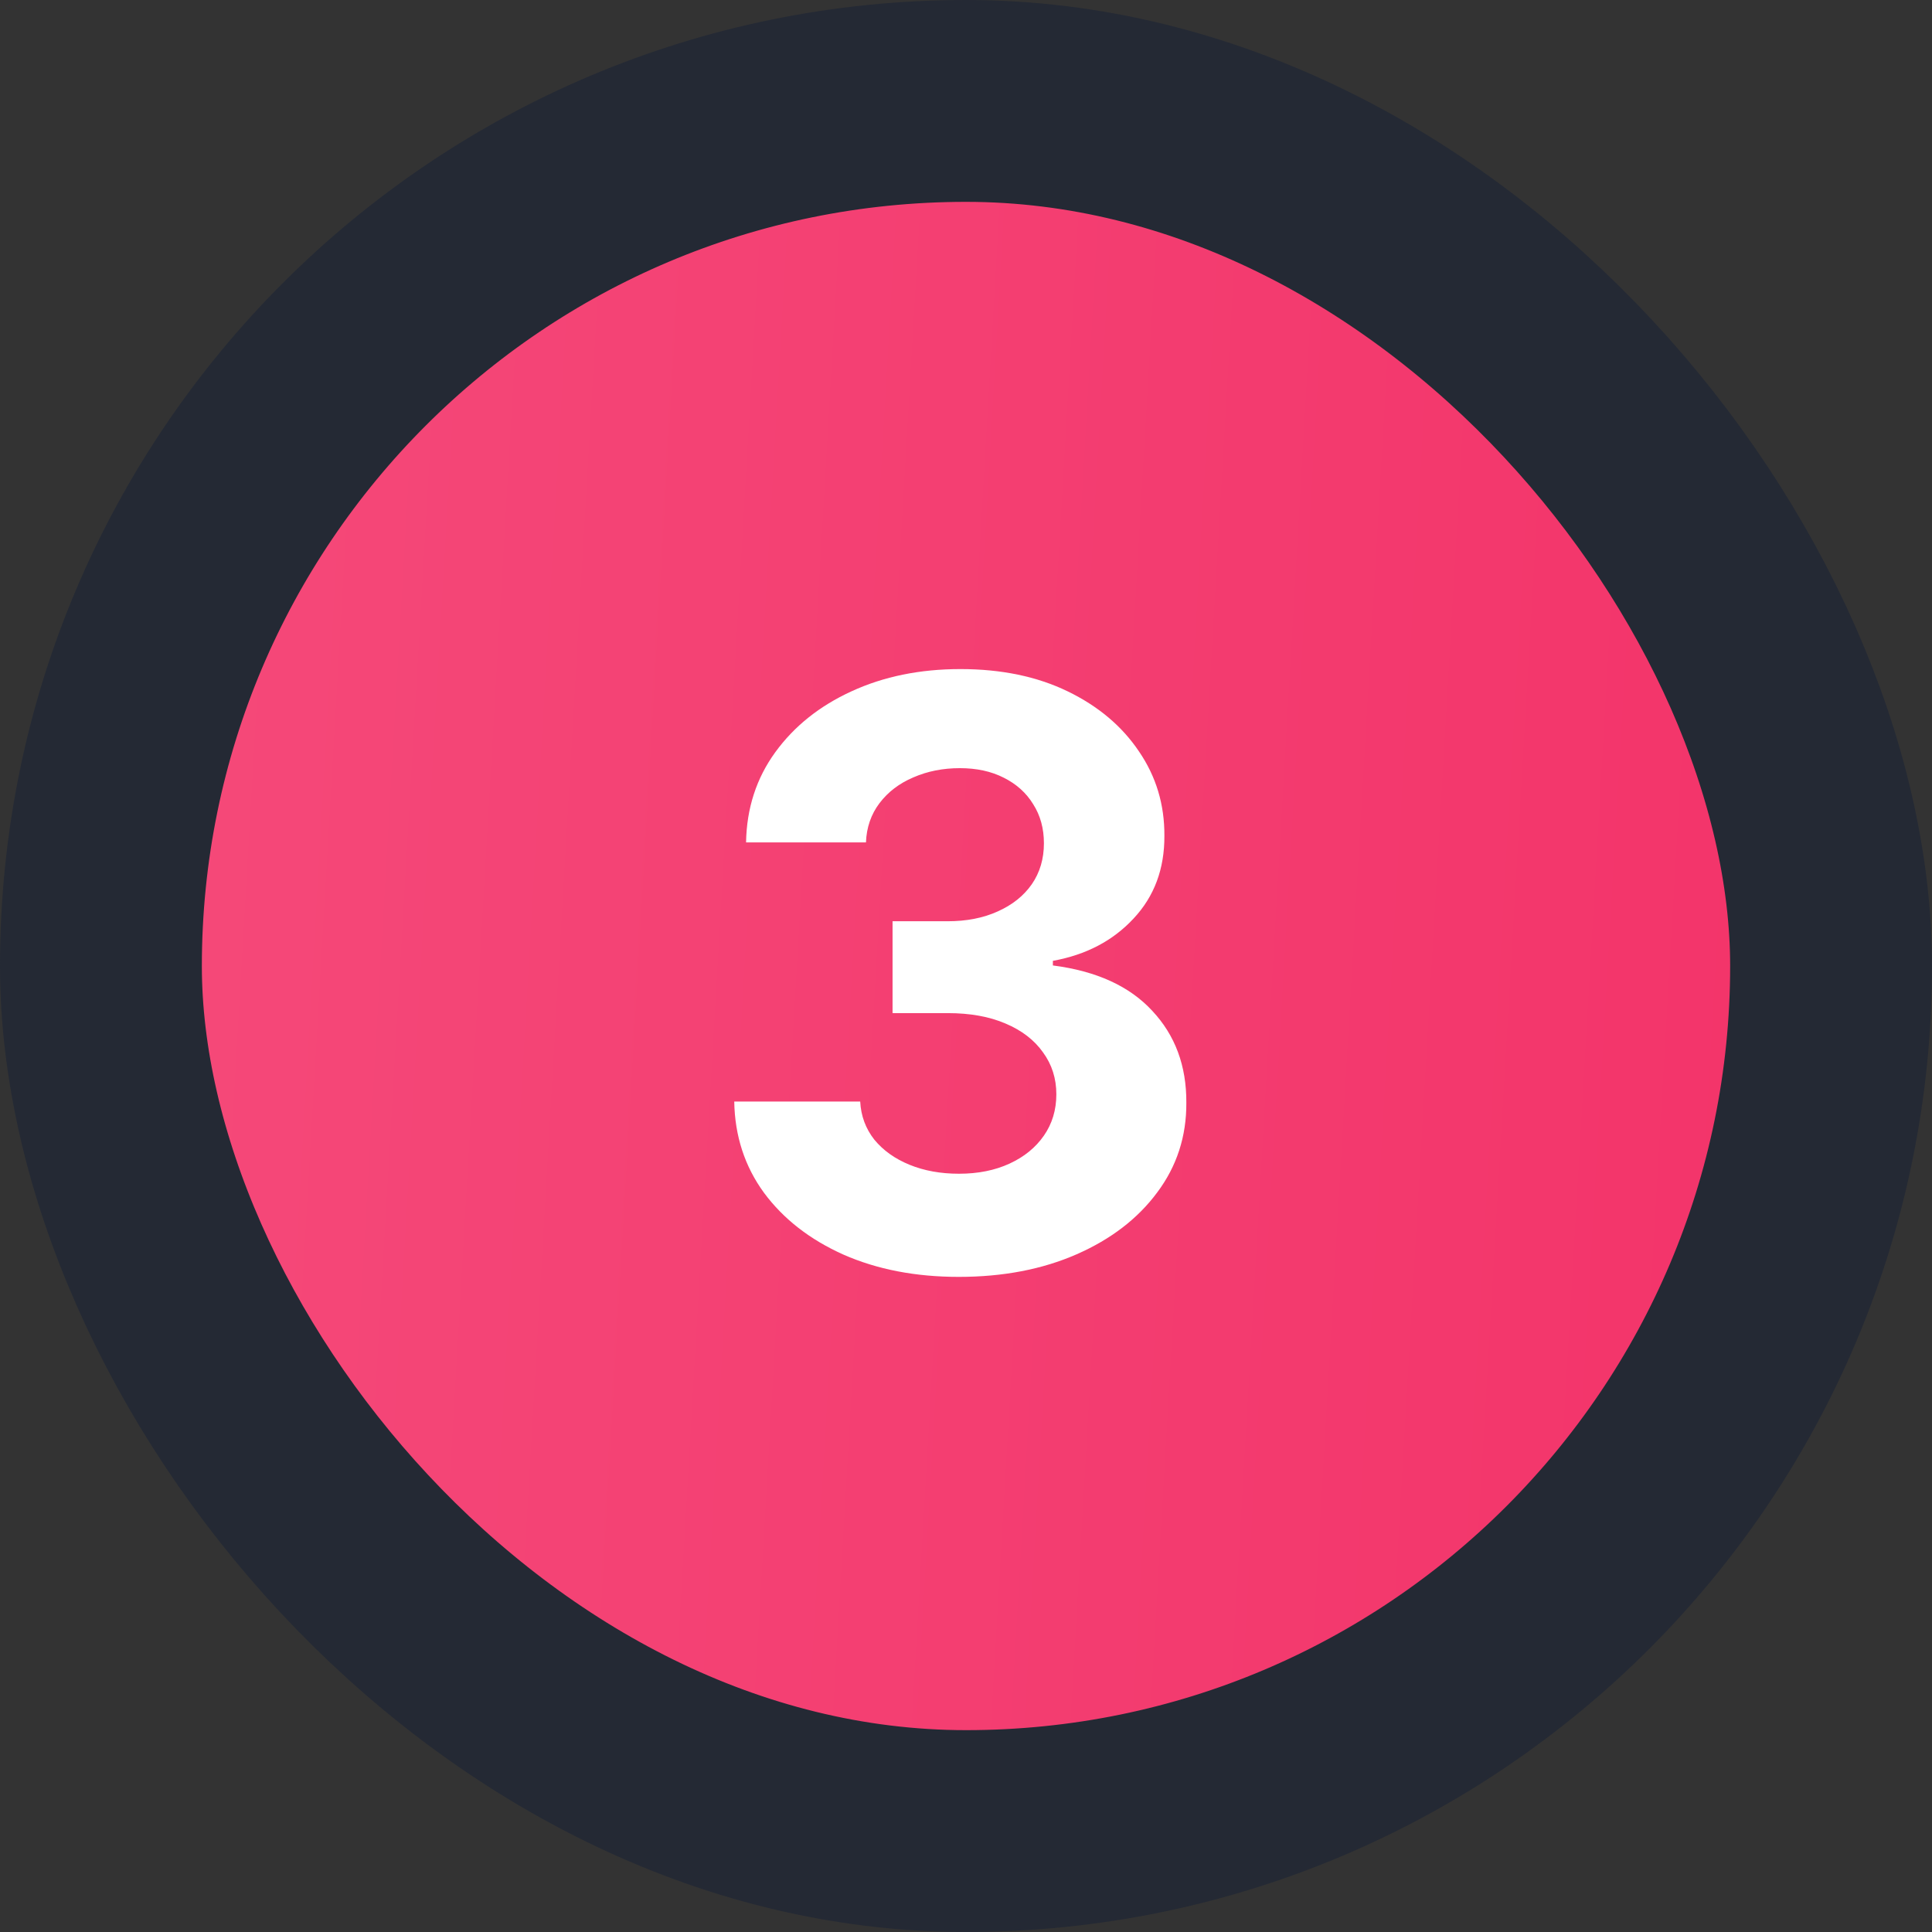 <?xml version="1.0" encoding="UTF-8"?> <svg xmlns="http://www.w3.org/2000/svg" width="67" height="67" viewBox="0 0 67 67" fill="none"><rect x="0" y="0" width="67" height="67" fill="#333333" stroke="none"/><rect x="3.5" y="3.5" width="60" height="60" rx="30" fill="url(#paint0_linear_304_40)" stroke="#242934" stroke-width="7"></rect><path d="M33.247 44.281C31.751 44.281 30.418 44.023 29.25 43.509C28.087 42.988 27.169 42.274 26.495 41.365C25.827 40.45 25.483 39.395 25.463 38.2H29.831C29.857 38.7 30.021 39.141 30.321 39.522C30.629 39.896 31.036 40.187 31.544 40.394C32.051 40.601 32.622 40.704 33.257 40.704C33.918 40.704 34.502 40.587 35.01 40.353C35.517 40.12 35.915 39.796 36.202 39.382C36.489 38.968 36.633 38.49 36.633 37.949C36.633 37.401 36.479 36.917 36.172 36.497C35.871 36.069 35.437 35.735 34.87 35.495C34.309 35.254 33.641 35.134 32.866 35.134H30.953V31.948H32.866C33.52 31.948 34.098 31.835 34.599 31.608C35.107 31.381 35.501 31.067 35.781 30.666C36.062 30.259 36.202 29.785 36.202 29.244C36.202 28.729 36.078 28.279 35.831 27.891C35.591 27.497 35.25 27.19 34.809 26.97C34.375 26.749 33.868 26.639 33.287 26.639C32.699 26.639 32.161 26.746 31.674 26.959C31.186 27.166 30.796 27.464 30.502 27.851C30.208 28.238 30.051 28.693 30.031 29.213H25.873C25.893 28.031 26.231 26.989 26.885 26.088C27.54 25.186 28.421 24.482 29.53 23.974C30.645 23.46 31.904 23.203 33.307 23.203C34.723 23.203 35.962 23.46 37.023 23.974C38.085 24.488 38.91 25.183 39.498 26.058C40.092 26.926 40.386 27.901 40.38 28.983C40.386 30.132 40.029 31.09 39.307 31.858C38.593 32.626 37.661 33.114 36.513 33.321V33.481C38.022 33.675 39.171 34.199 39.959 35.054C40.754 35.902 41.148 36.964 41.141 38.24C41.148 39.408 40.81 40.447 40.129 41.355C39.455 42.264 38.523 42.978 37.334 43.499C36.145 44.02 34.783 44.281 33.247 44.281Z" fill="white"></path><defs><linearGradient id="paint0_linear_304_40" x1="1.2861e-07" y1="59.462" x2="93.213" y2="64.857" gradientUnits="userSpaceOnUse"><stop stop-color="#F54A7A"></stop><stop offset="1" stop-color="#F12861"></stop></linearGradient></defs></svg> 